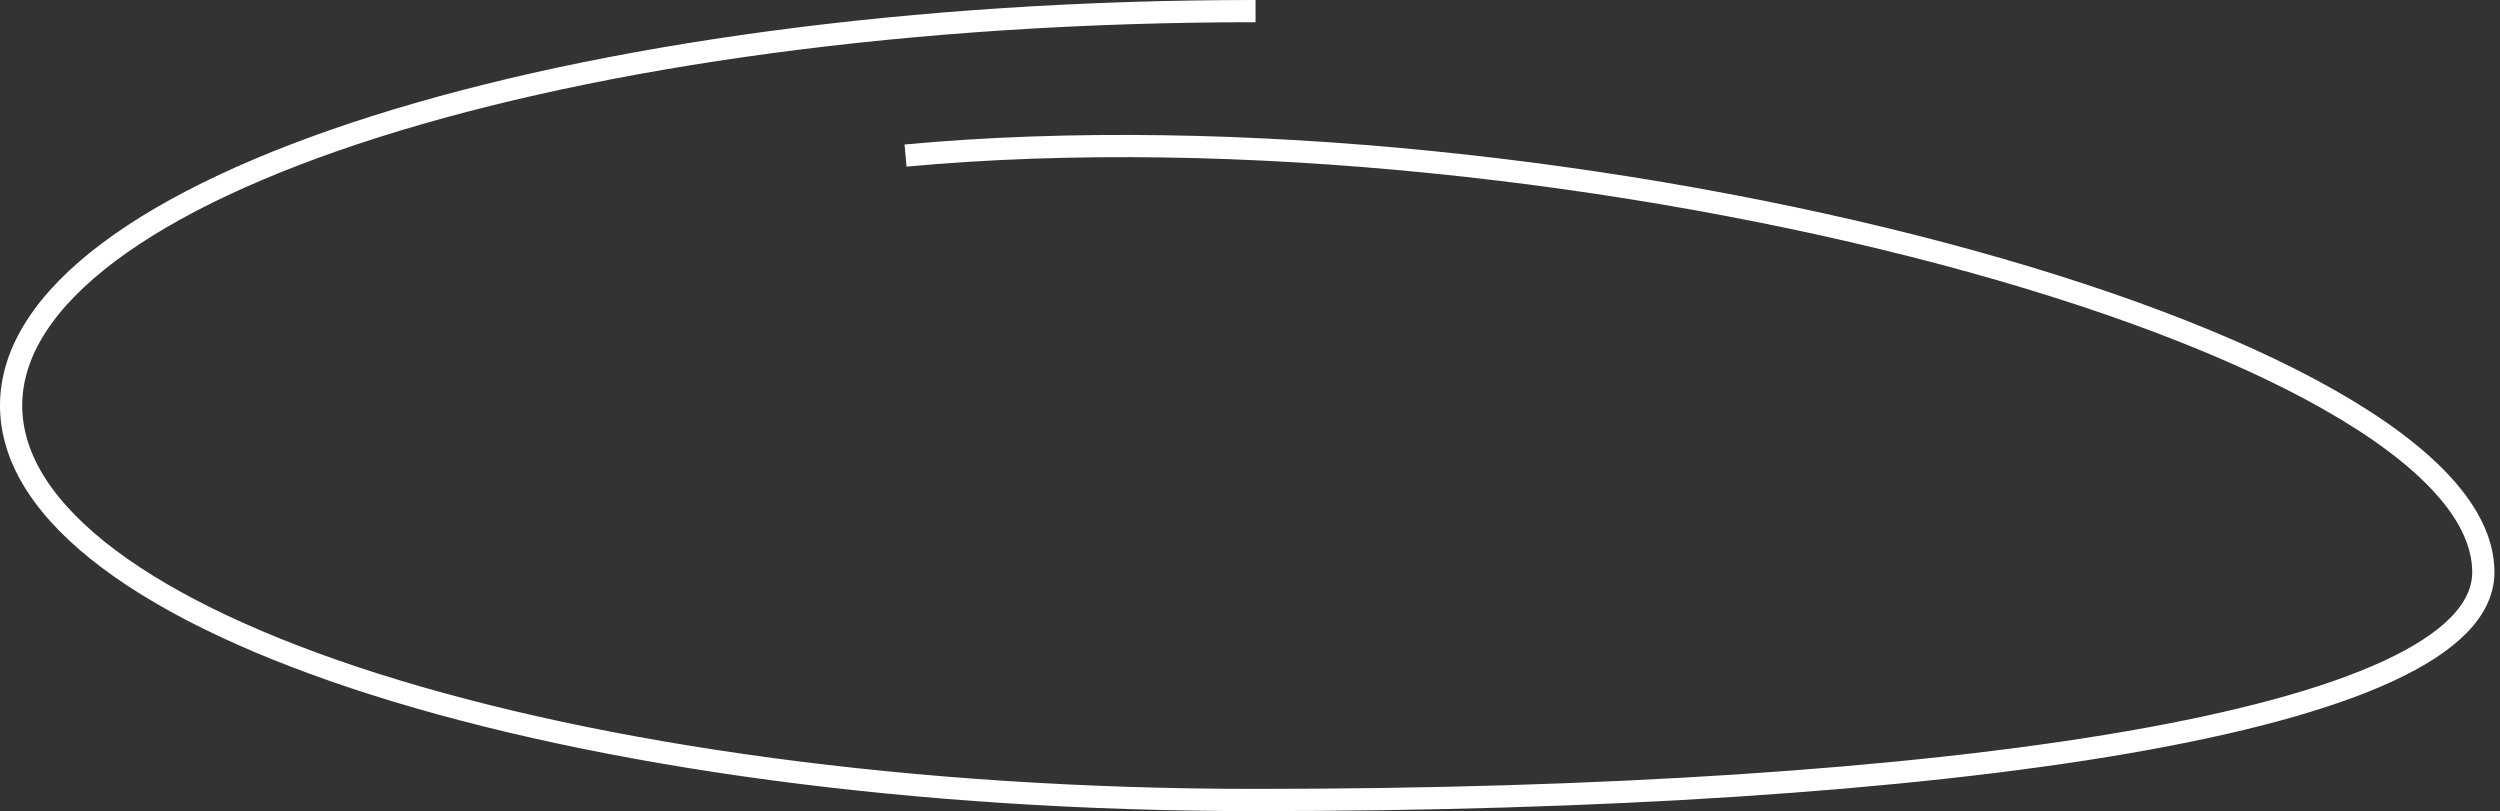 <?xml version="1.0" encoding="utf-8"?>
<!-- Generator: Adobe Illustrator 28.0.0, SVG Export Plug-In . SVG Version: 6.00 Build 0)  -->
<svg version="1.1" id="Calque_1" xmlns="http://www.w3.org/2000/svg" xmlns:xlink="http://www.w3.org/1999/xlink" x="0px" y="0px"
	 viewBox="0 0 225 73" style="enable-background:new 0 0 225 73;" xml:space="preserve">
<rect x="0" y="0" width="225" height="73" fill="#333333" stroke="none"/>
<style type="text/css">
	.st0{fill:none;stroke:#FFFFFF;stroke-width:2;}
</style>
<path class="st0" d="M113,1C51.1,1,1,16.9,1,36.5S51.1,72,113,72c61.9,0,110.5-7,110.5-20.5c0-21-82.5-43-142-37.5"/>
</svg>
